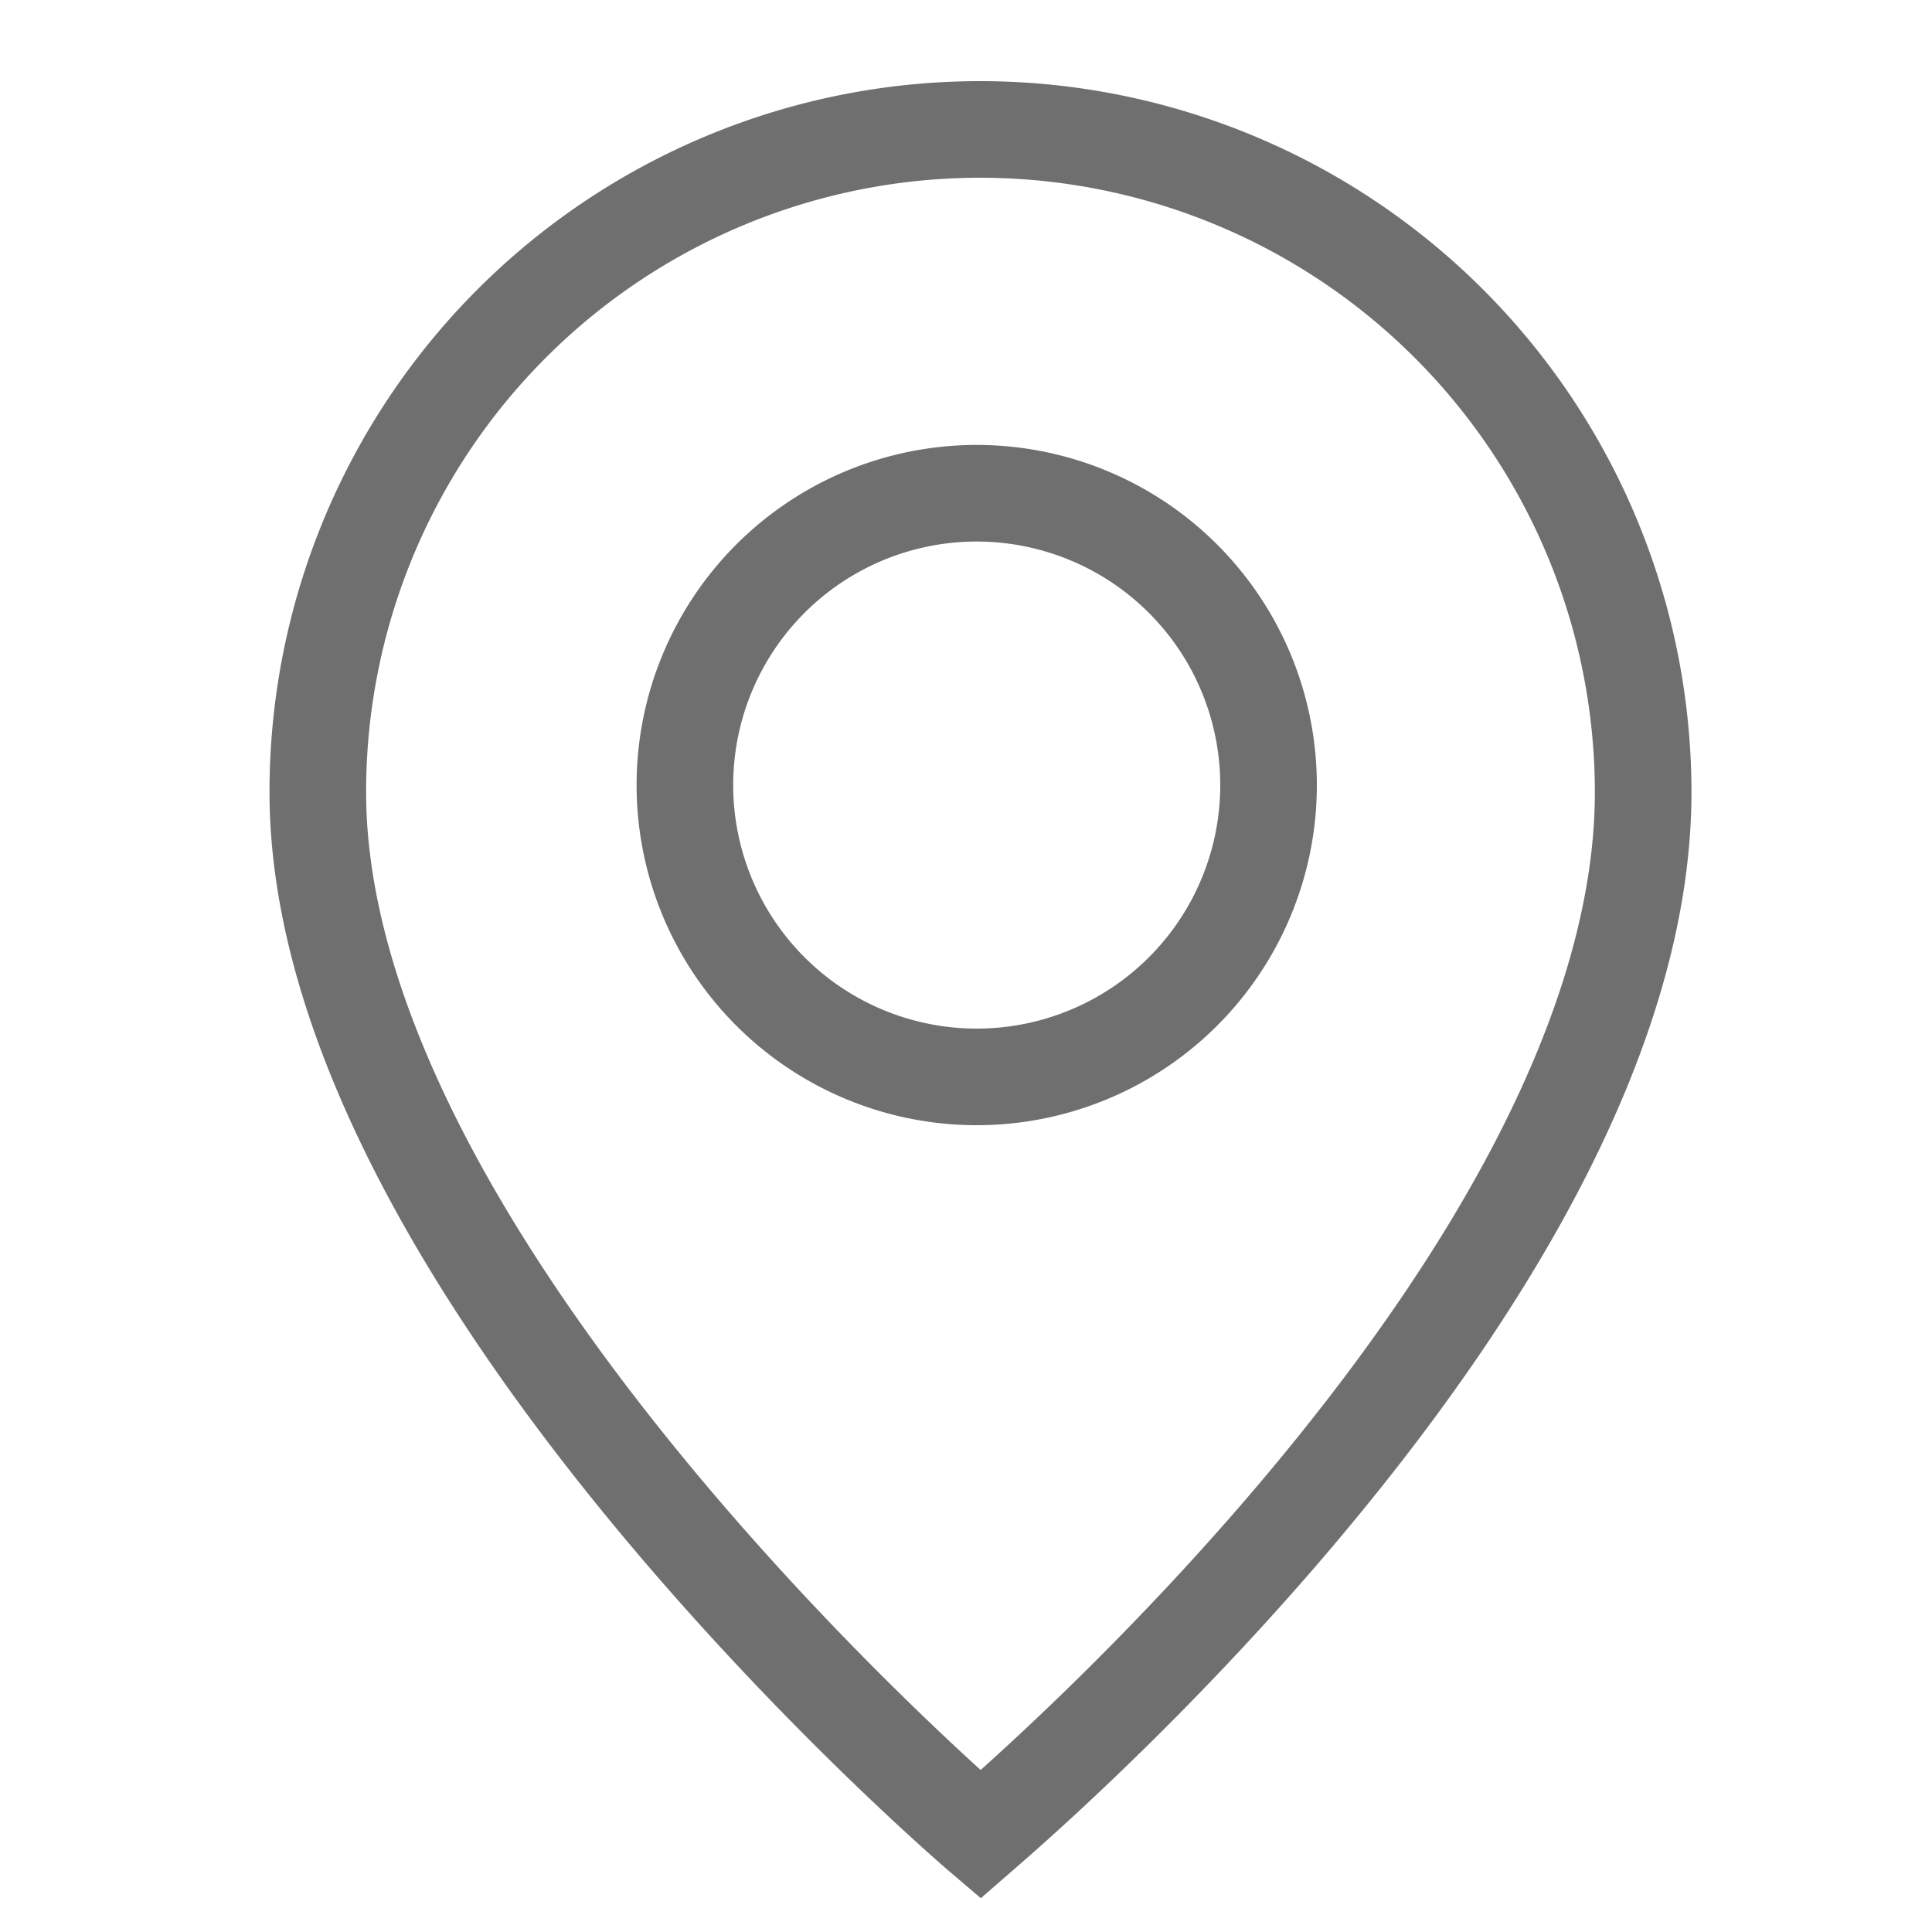 <svg id="Group_2438" data-name="Group 2438" xmlns="http://www.w3.org/2000/svg" width="20" height="20.002" viewBox="0 0 20 20.002">
  <g id="Group_2437" data-name="Group 2437">
    <path id="Path_4477" data-name="Path 4477" d="M17.01,8.2c0,4.94-6.55,10.52-6.86,10.79,0,0-6.86-5.85-6.86-10.79a6.856,6.856,0,0,1,6.85-6.86h.01A6.865,6.865,0,0,1,17.01,8.2Z" fill="none" stroke="#6f6f6f" stroke-miterlimit="10" stroke-width="1"/>
    <path id="Path_4478" data-name="Path 4478" d="M13.132,8.127a3.021,3.021,0,1,1-3.021-3.021A3.022,3.022,0,0,1,13.132,8.127Z" fill="none" stroke="#6f6f6f" stroke-miterlimit="10" stroke-width="1"/>
  </g>
  <rect id="Rectangle_1293" data-name="Rectangle 1293" width="20" height="20.002" fill="none"/>
</svg>
